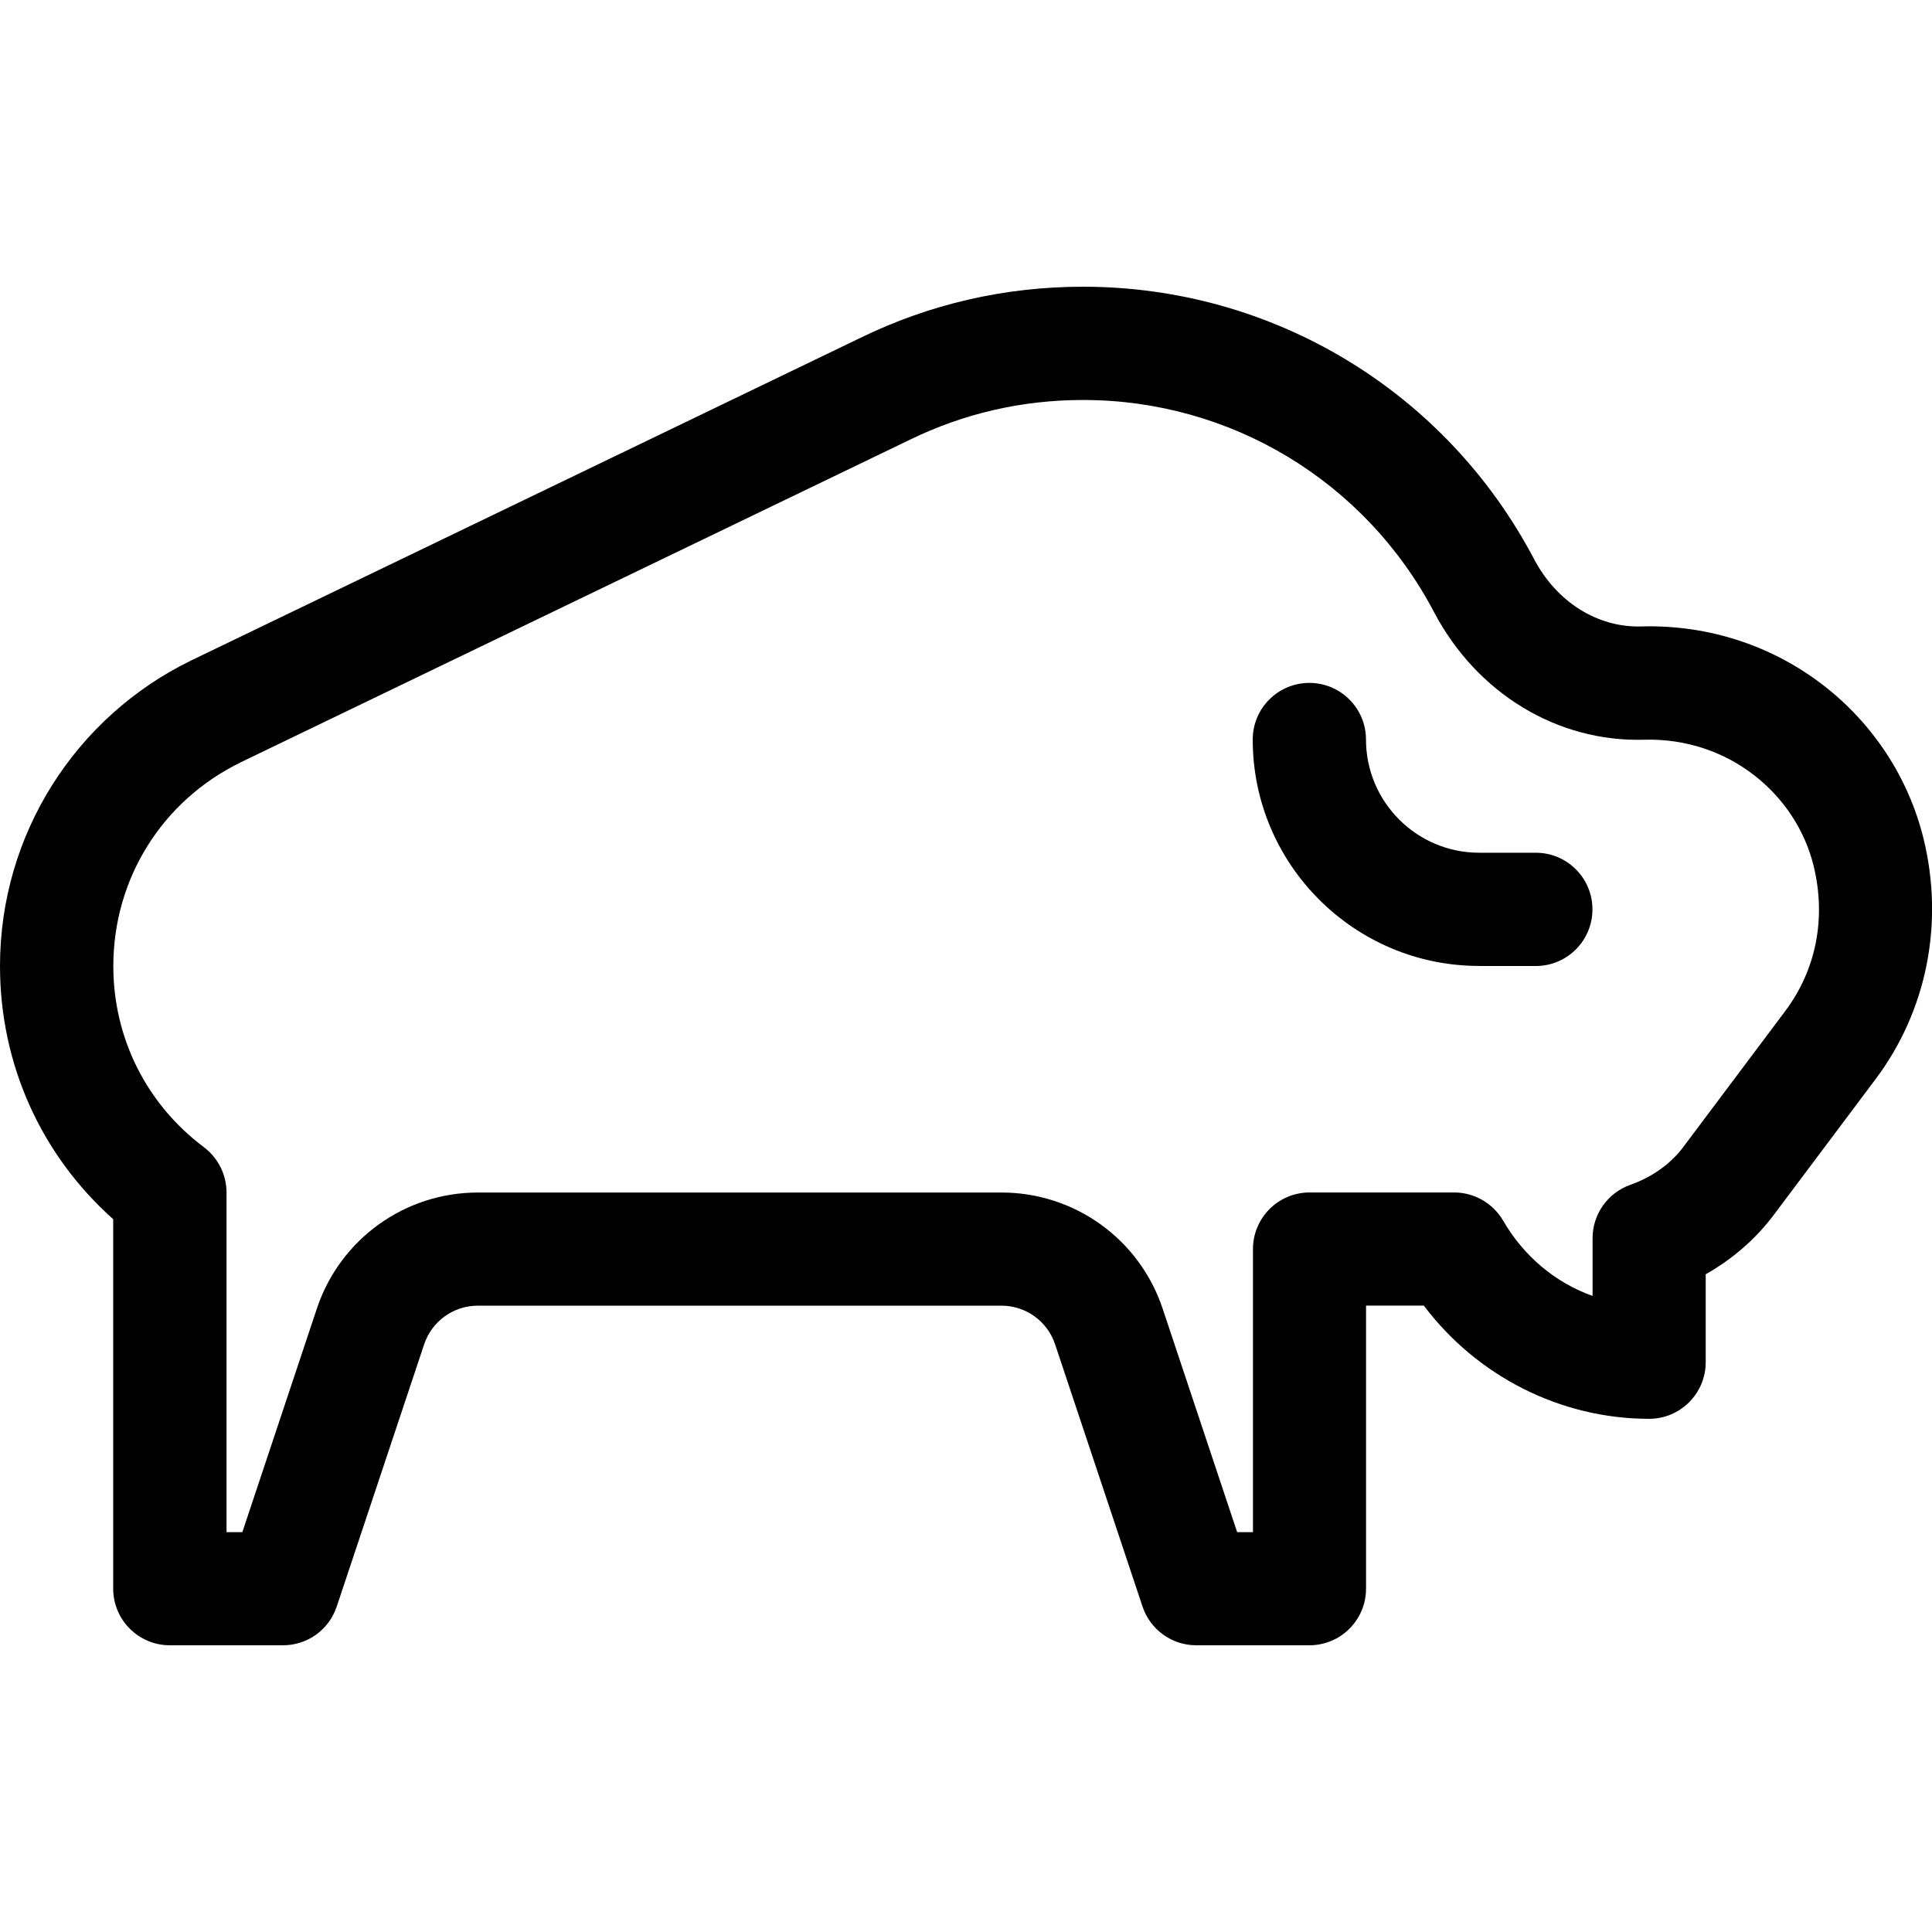 <svg fill="none" height="32" viewBox="0 0 32 32" width="32" xmlns="http://www.w3.org/2000/svg"><g fill="#000"><path d="m24.5 16h.938c.518 0 .938-.42.938-.938s-.42-.938-.938-.938h-.938c-1.034 0-1.875-.841-1.875-1.875 0-.518-.42-.938-.938-.938-.518 0-.938.42-.938.938 0 2.068 1.682 3.75 3.75 3.75z"/><path d="m2.813 27.251h1.875c.404 0 .762-.258.889-.641l1.448-4.343c.128-.383.485-.641.889-.641h8.673c.404 0 .762.258.889.641l1.448 4.343c.128.383.486.641.889.641h1.875c.518 0 .938-.42.938-.938v-4.688h.957c.88 1.169 2.265 1.875 3.731 1.875.518 0 .938-.42.938-.938v-1.456c.445-.252.828-.585 1.127-.983l1.688-2.251c.845-1.126 1.135-2.574.795-3.972-.499-2.053-2.395-3.59-4.684-3.524-.719.019-1.395-.406-1.767-1.112-1.465-2.785-4.328-4.515-7.472-4.515-1.295 0-2.538.286-3.69.848l-11.086 5.344c-1.905.929-3.163 2.871-3.163 5.059 0 1.624.678 3.127 1.875 4.194v6.119c0 .518.42.938.938.938zm1.168-14.622 11.086-5.344c.898-.438 1.864-.66 2.872-.66 2.446 0 4.673 1.346 5.813 3.513.708 1.345 2.042 2.156 3.48 2.114 1.406-.039 2.521.912 2.808 2.093.21.864.042 1.718-.473 2.404l-1.688 2.251c-.209.279-.513.496-.879.626-.373.133-.622.487-.622.883v.956c-.612-.219-1.136-.652-1.482-1.248-.168-.288-.477-.466-.81-.466h-2.395c-.518 0-.938.42-.938.938v4.688h-.262l-1.234-3.702c-.383-1.15-1.456-1.923-2.668-1.923h-8.673c-1.213 0-2.285.773-2.668 1.923l-1.234 3.702h-.262v-5.625c0-.295-.139-.573-.374-.75-.954-.716-1.501-1.81-1.501-3.001 0-1.446.808-2.739 2.106-3.372z"/></g></svg>